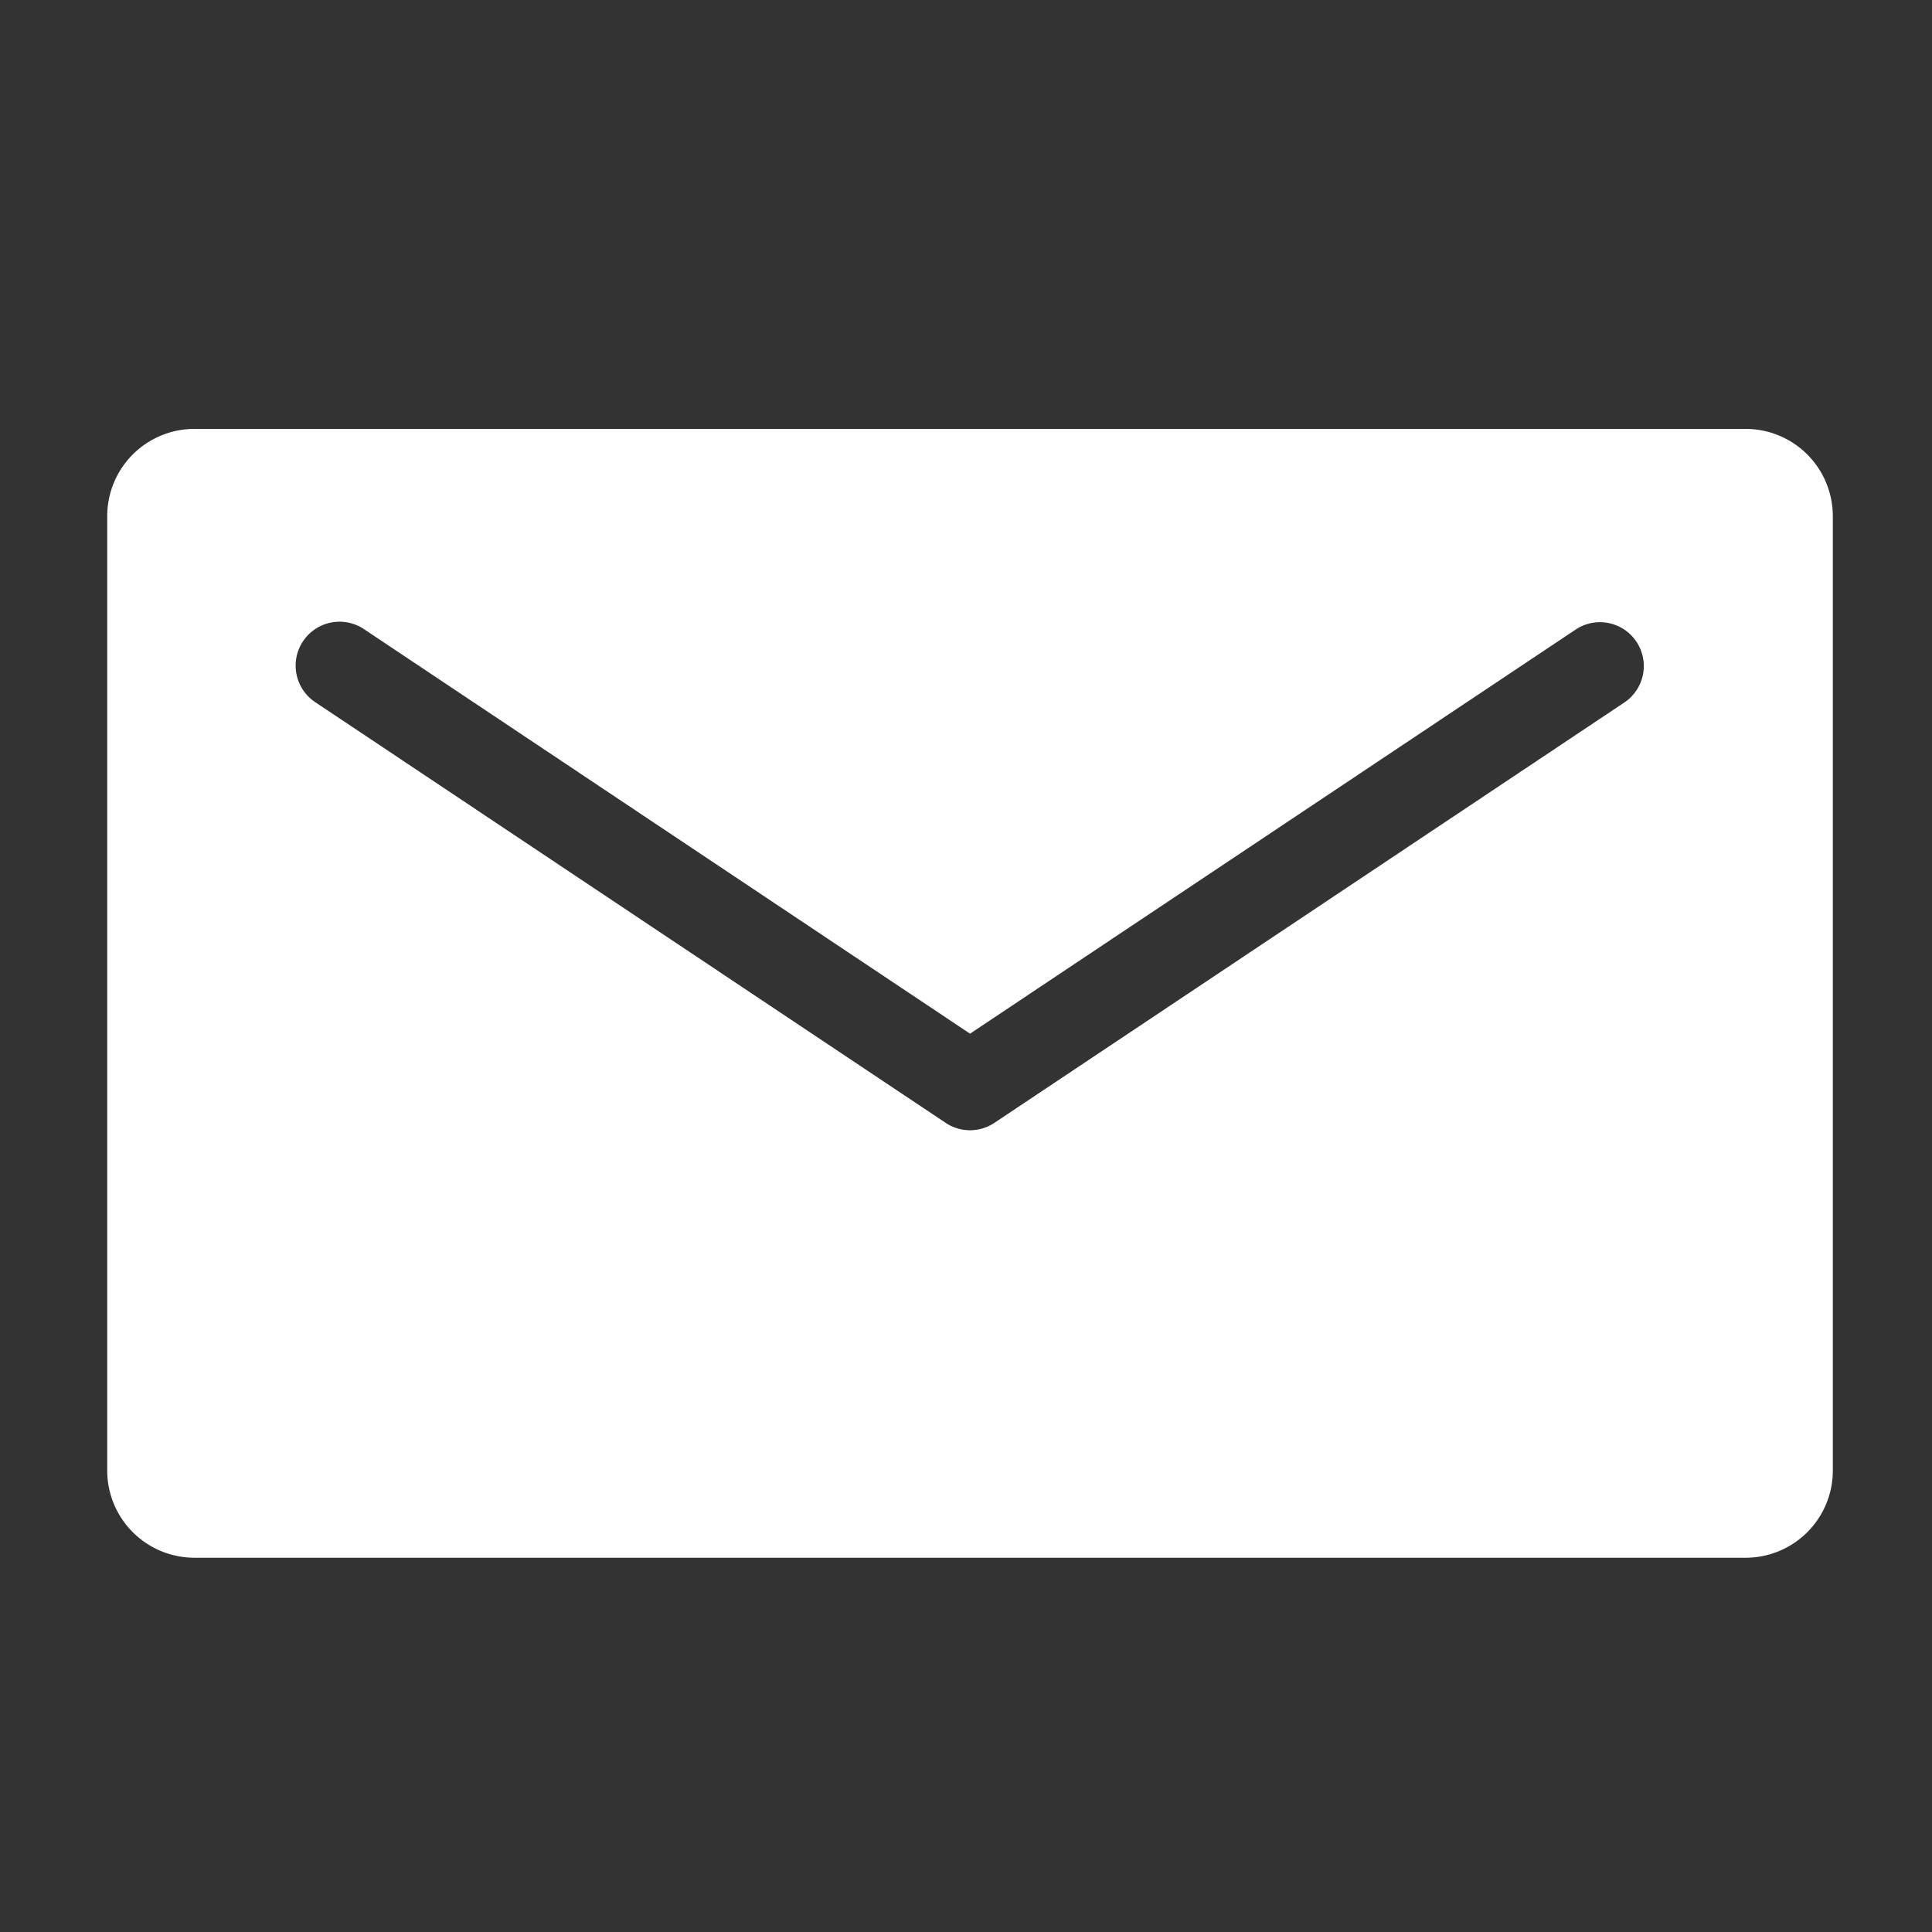 <svg xmlns="http://www.w3.org/2000/svg" xmlns:xlink="http://www.w3.org/1999/xlink" width="70" height="70" viewBox="0 0 70 70">
  <rect x="0" y="0" width="70" height="70" fill="#333333" stroke="none"/>
  <defs>
    <clipPath id="clip-path">
      <rect id="長方形_9893" data-name="長方形 9893" width="70" height="70" transform="translate(1348 35)" fill="#fff" stroke="#707070" stroke-width="1"/>
    </clipPath>
    <clipPath id="clip-path-2">
      <rect id="長方形_9896" data-name="長方形 9896" width="62.523" height="40.905" transform="translate(0 0)" fill="none"/>
    </clipPath>
  </defs>
  <g id="マスクグループ_39" data-name="マスクグループ 39" transform="translate(-1348 -35)" clip-path="url(#clip-path)">
    <g id="グループ_30830" data-name="グループ 30830" transform="translate(1351.885 50.54)">
      <g id="グループ_30829" data-name="グループ 30829" transform="translate(0 0)" clip-path="url(#clip-path-2)">
        <path id="パス_169928" data-name="パス 169928" d="M62.522,3.157v34.59A3.16,3.16,0,0,1,59.364,40.9H3.157A3.161,3.161,0,0,1,0,37.747V3.157A3.161,3.161,0,0,1,3.157,0H59.364a3.16,3.16,0,0,1,3.157,3.157M32.143,25.144,54.987,9.9a1.589,1.589,0,0,0-1.764-2.643L31.261,21.912,9.3,7.253A1.589,1.589,0,0,0,7.535,9.9L30.379,25.144a1.591,1.591,0,0,0,1.764,0" transform="translate(0 0)" fill="#fff"/>
      </g>
    </g>
  </g>
</svg>
